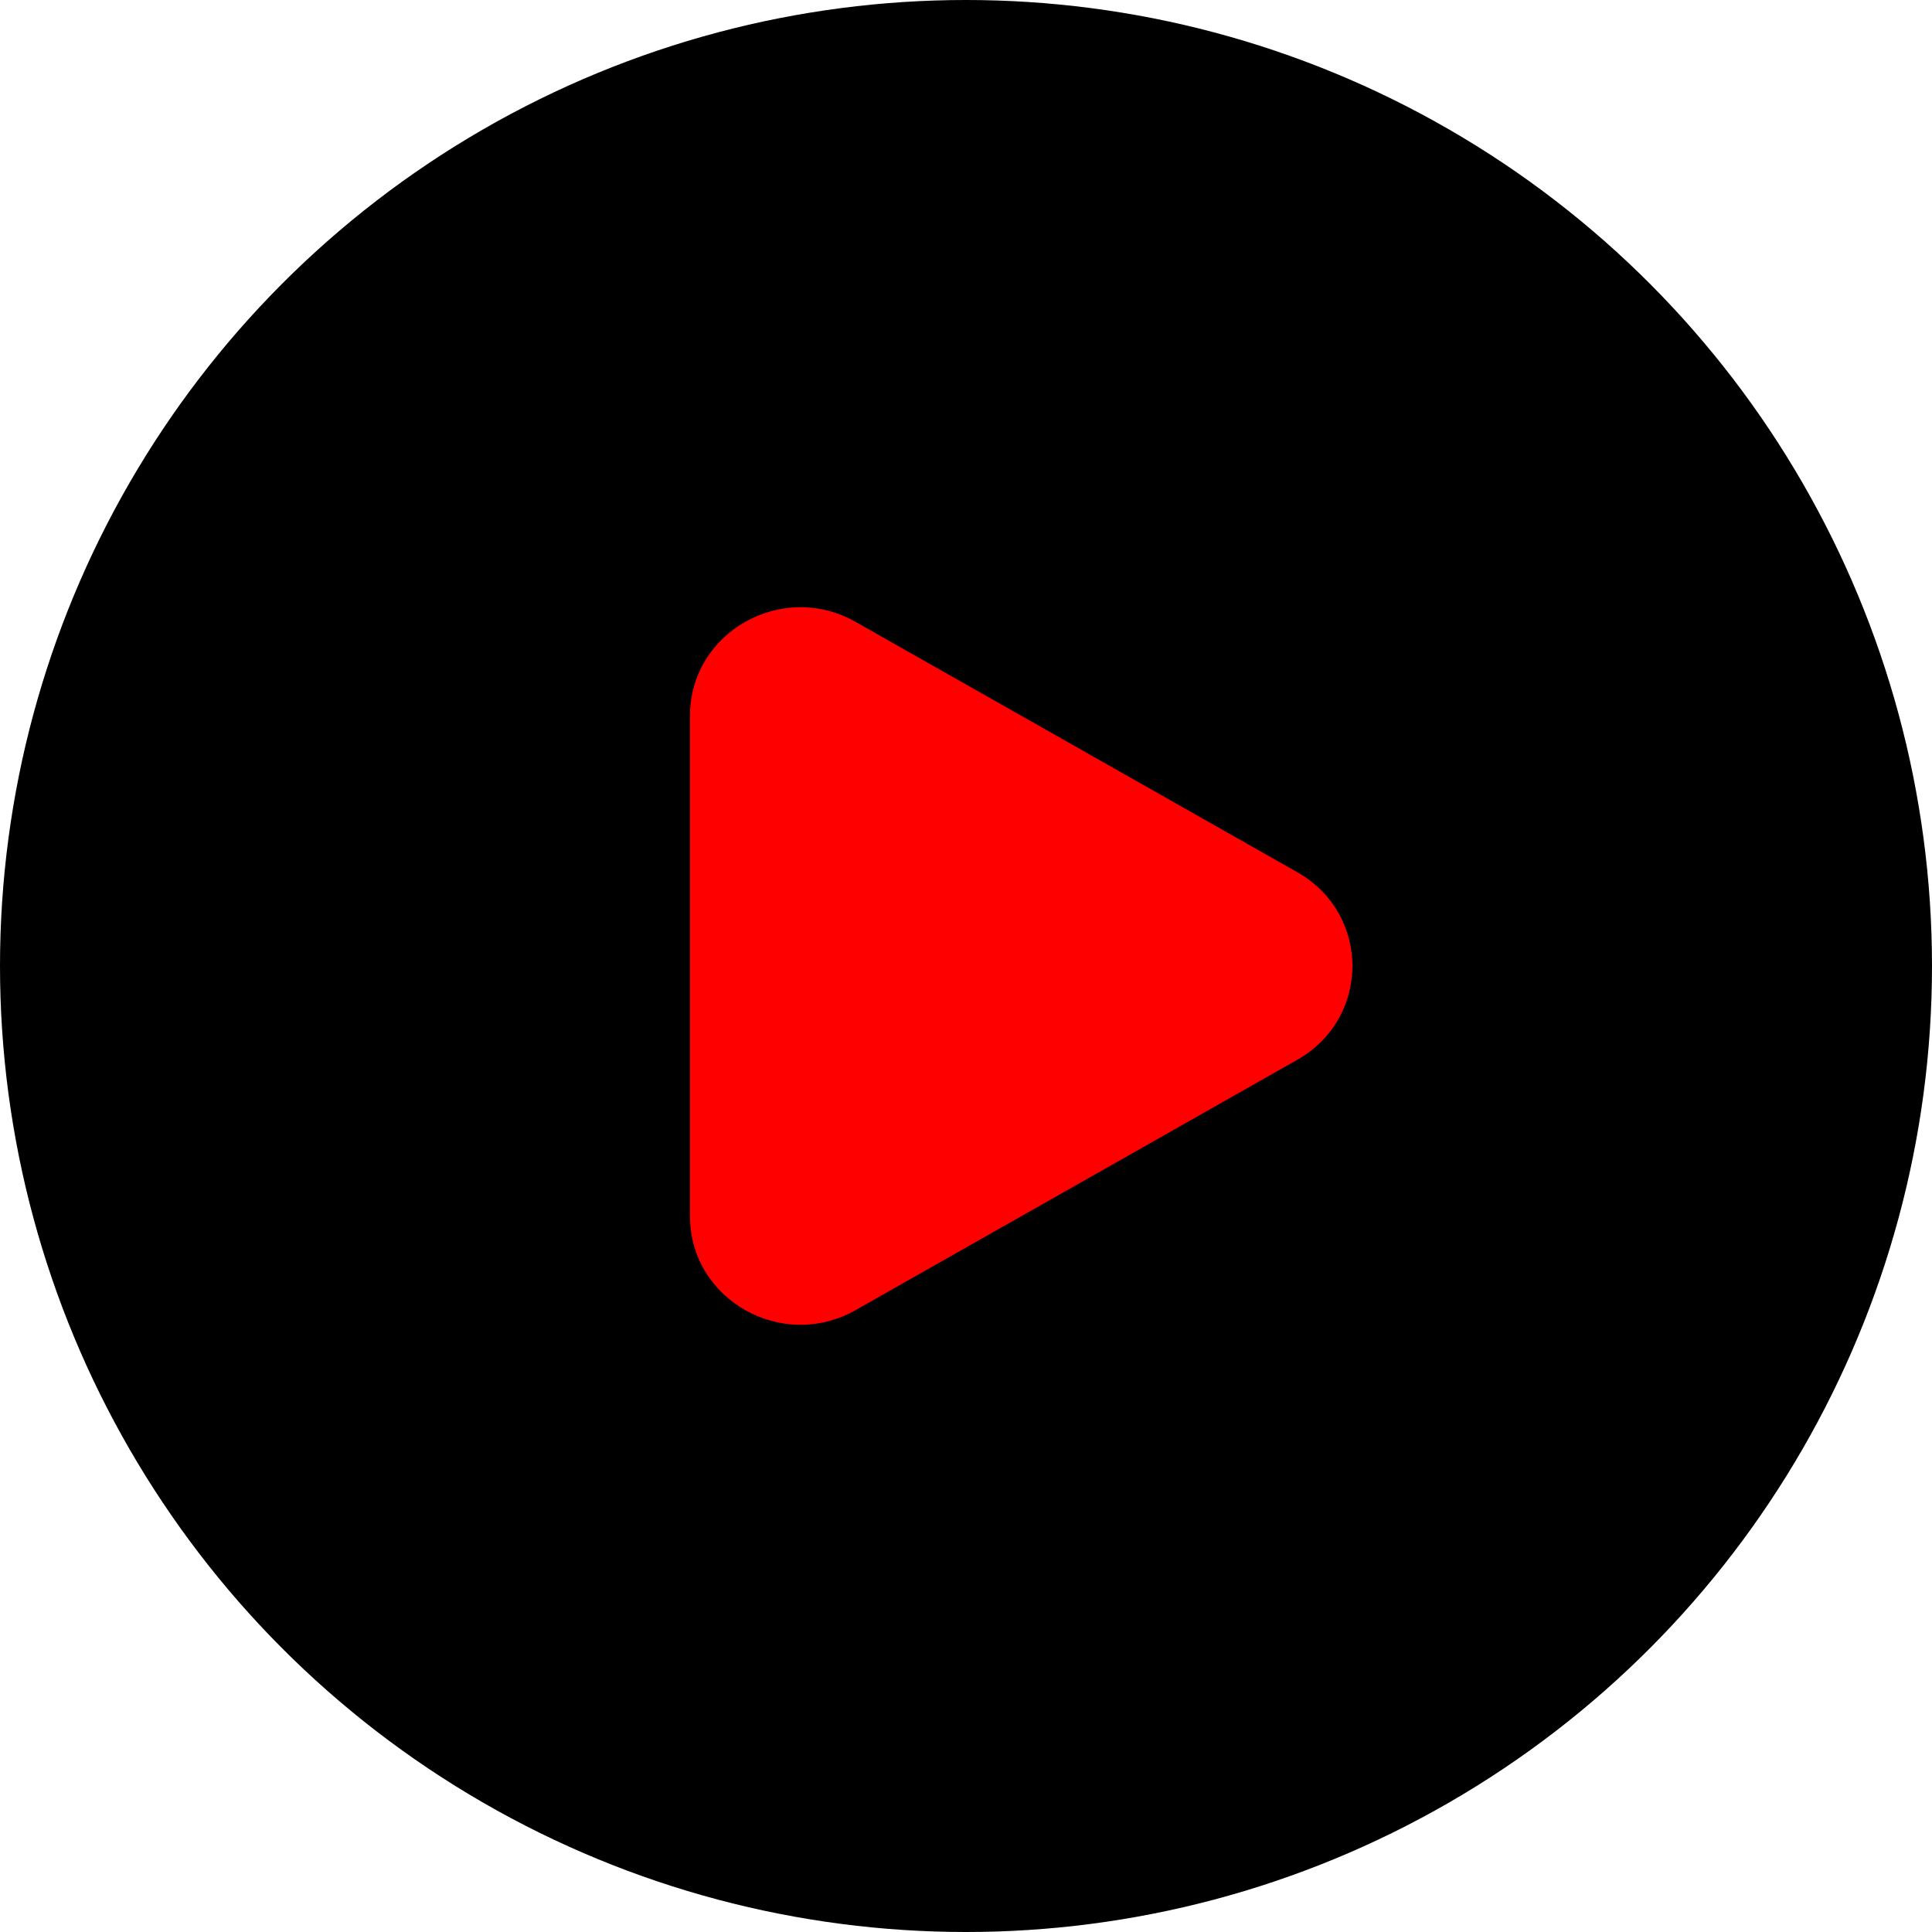 <?xml version="1.0" encoding="UTF-8"?> <svg xmlns="http://www.w3.org/2000/svg" width="70" height="70" viewBox="0 0 70 70" fill="none"> <circle cx="35" cy="35" r="35" fill="black"></circle> <path d="M47 31.6C49.667 33.111 49.667 36.889 47 38.4L31 47.468C28.333 48.979 25 47.09 25 44.068L25 25.932C25 22.91 28.333 21.021 31 22.532L47 31.6Z" fill="#FF0000"></path> </svg> 